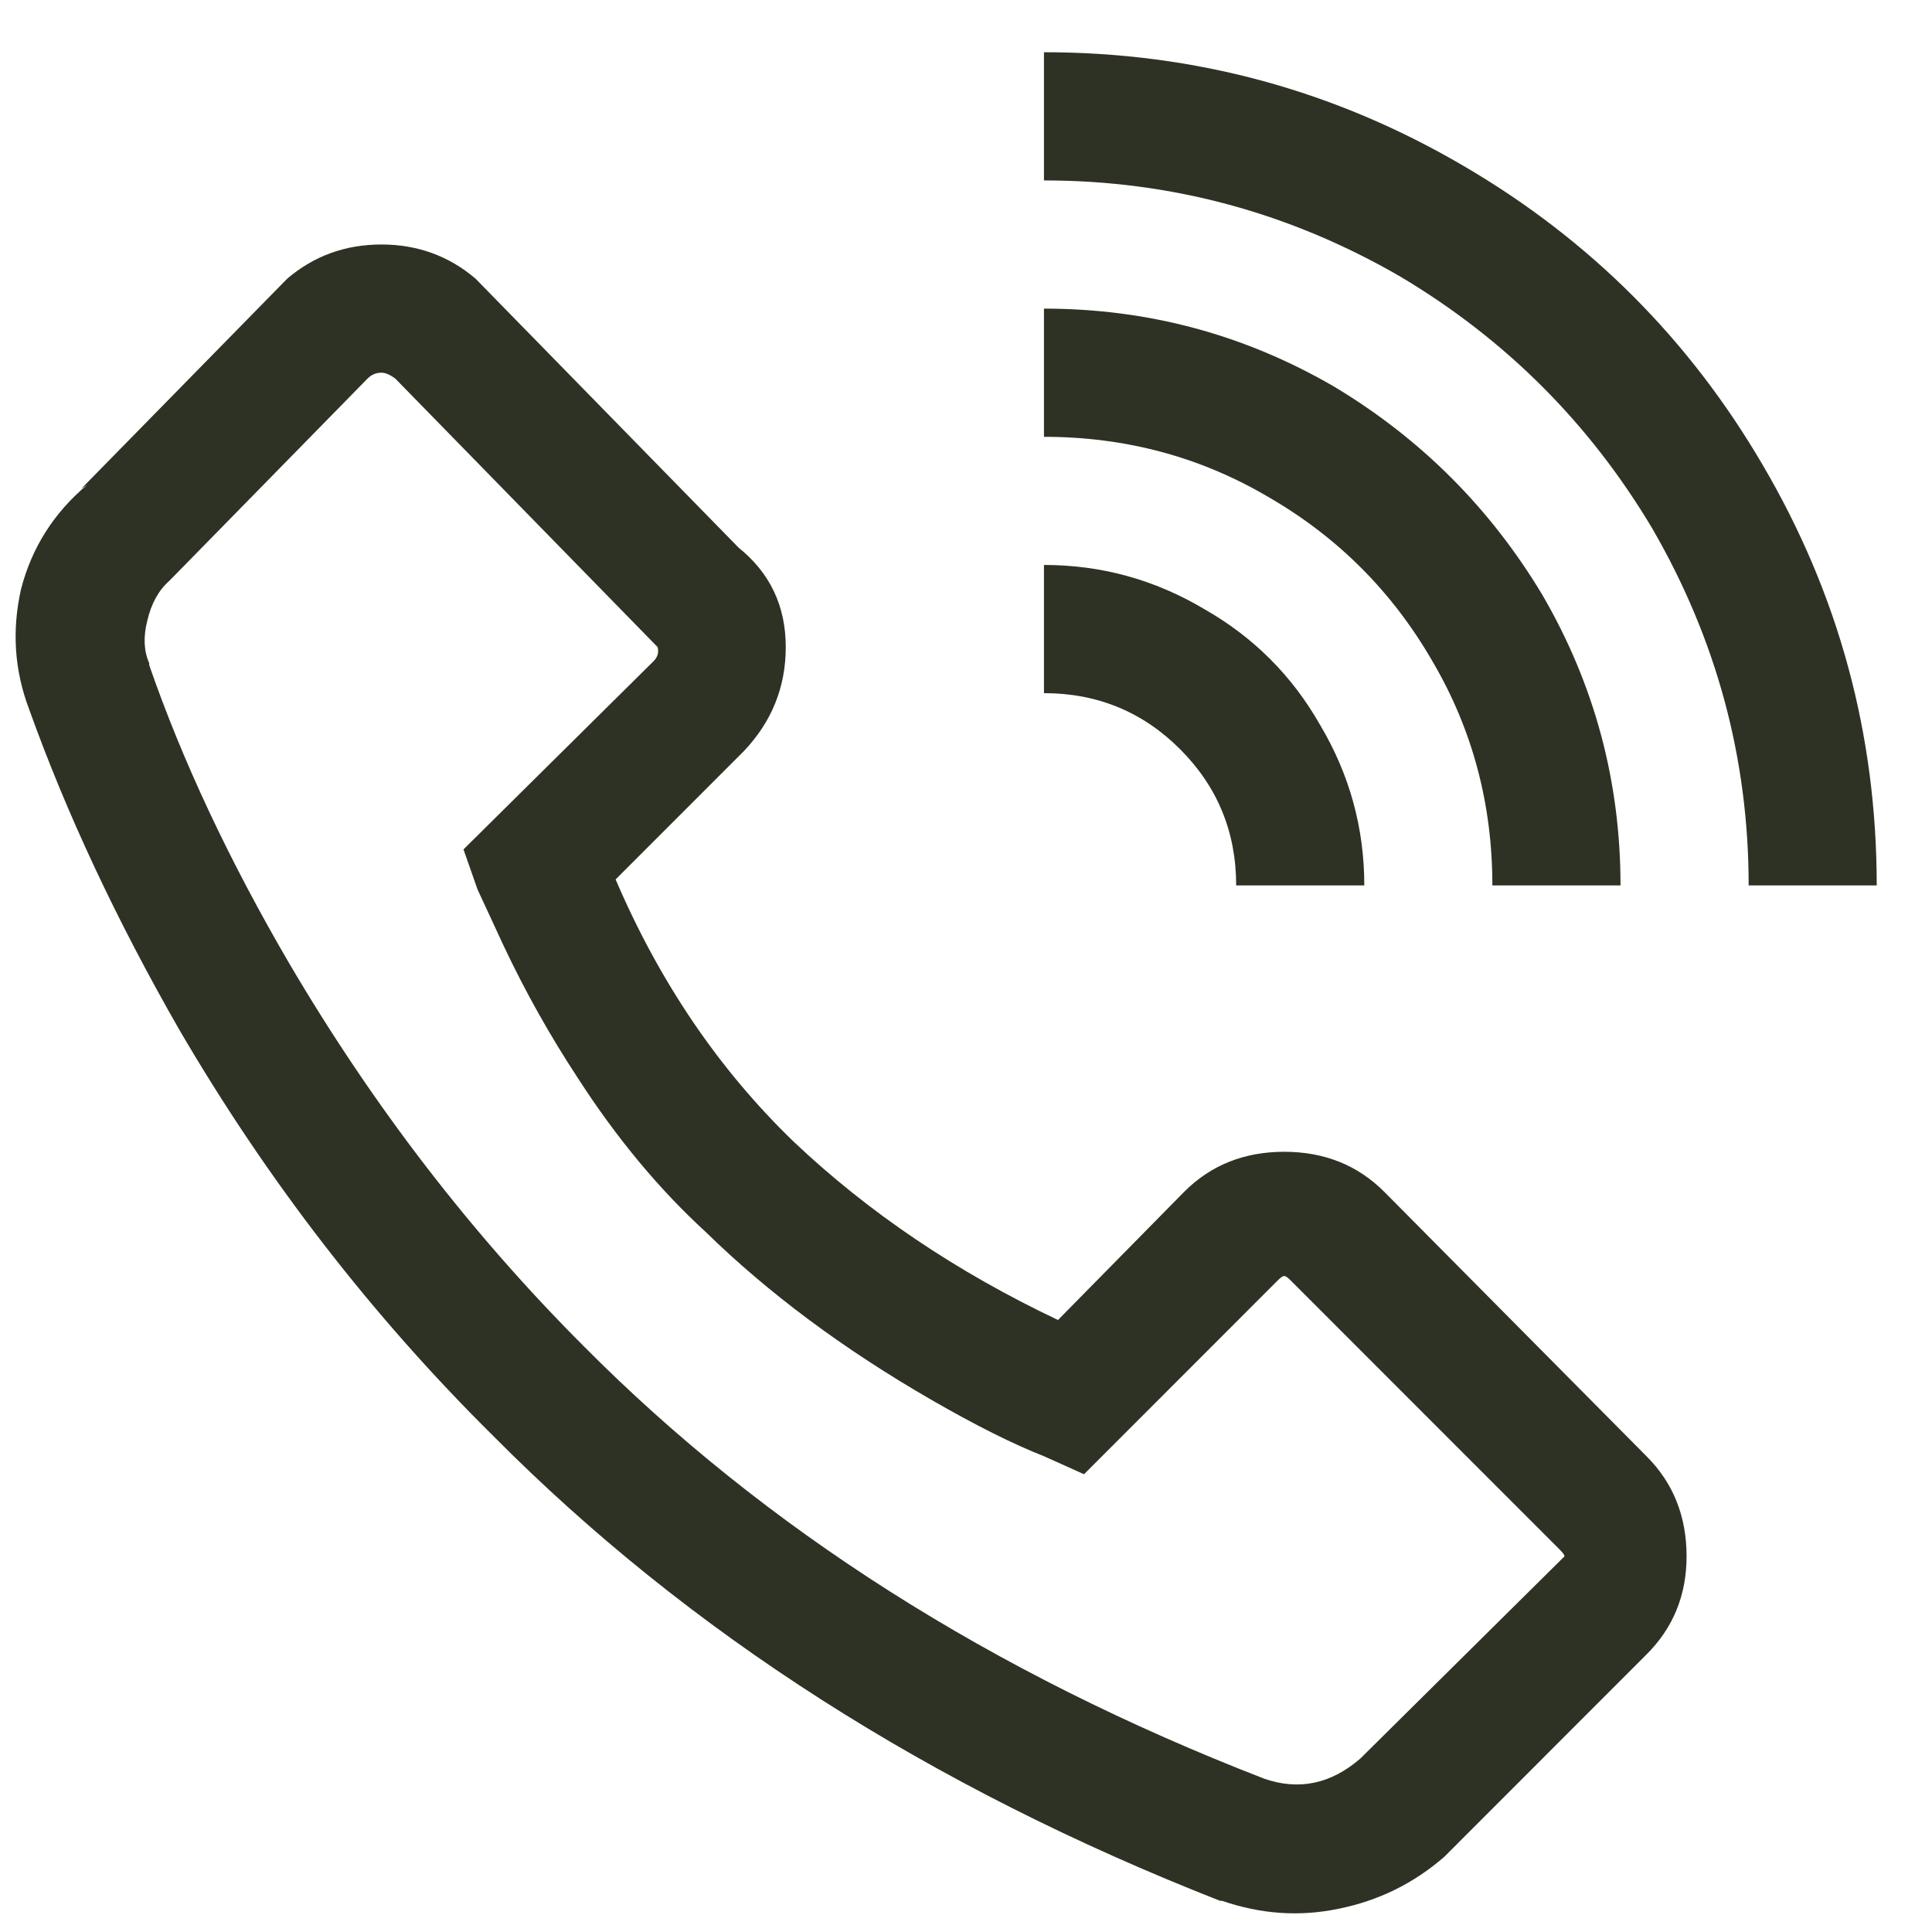 <svg width="31" height="31" viewBox="0 0 31 31" fill="none" xmlns="http://www.w3.org/2000/svg">
<g id="Frame 831">
<path id="&#239;&#138;&#160;" d="M16.751 0.838V2.895C18.786 2.895 20.692 3.409 22.469 4.438C24.16 5.445 25.509 6.794 26.516 8.487C27.544 10.265 28.058 12.172 28.058 14.207H30.113C30.113 11.786 29.503 9.537 28.282 7.458C27.105 5.445 25.509 3.848 23.497 2.67C21.419 1.449 19.171 0.838 16.751 0.838ZM6.12 3.923C5.542 3.923 5.038 4.106 4.61 4.47L1.302 7.844L1.398 7.78C0.863 8.23 0.51 8.787 0.338 9.451C0.188 10.115 0.231 10.758 0.467 11.379C1.066 13.05 1.869 14.764 2.876 16.521C4.289 18.942 5.97 21.116 7.918 23.044C11.045 26.194 14.931 28.679 19.578 30.5H19.61C20.231 30.714 20.852 30.757 21.473 30.628C22.115 30.5 22.683 30.221 23.175 29.793L26.419 26.547C26.848 26.119 27.062 25.594 27.062 24.973C27.062 24.33 26.848 23.794 26.419 23.366L22.212 19.124C21.784 18.695 21.248 18.481 20.606 18.481C19.963 18.481 19.428 18.695 19 19.124L16.976 21.18C15.349 20.409 13.936 19.456 12.736 18.32C11.537 17.163 10.584 15.76 9.878 14.111L11.934 12.054C12.383 11.582 12.608 11.025 12.608 10.383C12.608 9.719 12.351 9.183 11.837 8.776L11.934 8.872L7.629 4.47C7.201 4.106 6.698 3.923 6.12 3.923ZM16.751 4.952V7.009C18.058 7.009 19.257 7.33 20.349 7.973C21.462 8.615 22.34 9.494 22.983 10.608C23.625 11.7 23.946 12.9 23.946 14.207H26.002C26.002 12.536 25.584 10.983 24.749 9.547C23.914 8.155 22.801 7.041 21.409 6.205C19.974 5.37 18.422 4.952 16.751 4.952ZM6.12 5.98C6.184 5.98 6.259 6.012 6.345 6.077L10.552 10.383C10.574 10.469 10.552 10.543 10.488 10.608L7.437 13.629L7.662 14.271L8.079 15.171C8.422 15.899 8.818 16.607 9.268 17.292C9.889 18.256 10.574 19.081 11.323 19.767C12.33 20.752 13.54 21.652 14.953 22.466C15.659 22.873 16.259 23.173 16.751 23.366L17.394 23.655L20.509 20.538C20.552 20.495 20.584 20.474 20.606 20.474C20.627 20.474 20.659 20.495 20.702 20.538L25.038 24.876C25.081 24.919 25.103 24.951 25.103 24.973C25.103 24.973 25.081 24.994 25.038 25.037L21.826 28.218C21.355 28.625 20.841 28.733 20.285 28.54C15.916 26.847 12.276 24.533 9.364 21.598C7.565 19.799 5.991 17.753 4.642 15.46C3.679 13.811 2.929 12.215 2.394 10.672V10.64C2.308 10.447 2.298 10.222 2.362 9.965C2.426 9.687 2.544 9.472 2.715 9.322L5.895 6.077C5.959 6.012 6.034 5.98 6.12 5.98ZM16.751 9.065V11.122C17.608 11.122 18.336 11.422 18.936 12.022C19.535 12.622 19.835 13.35 19.835 14.207H21.891C21.891 13.286 21.655 12.429 21.184 11.636C20.734 10.843 20.113 10.222 19.321 9.772C18.529 9.301 17.672 9.065 16.751 9.065Z" fill="#2E3224"/>
</g>
</svg>
